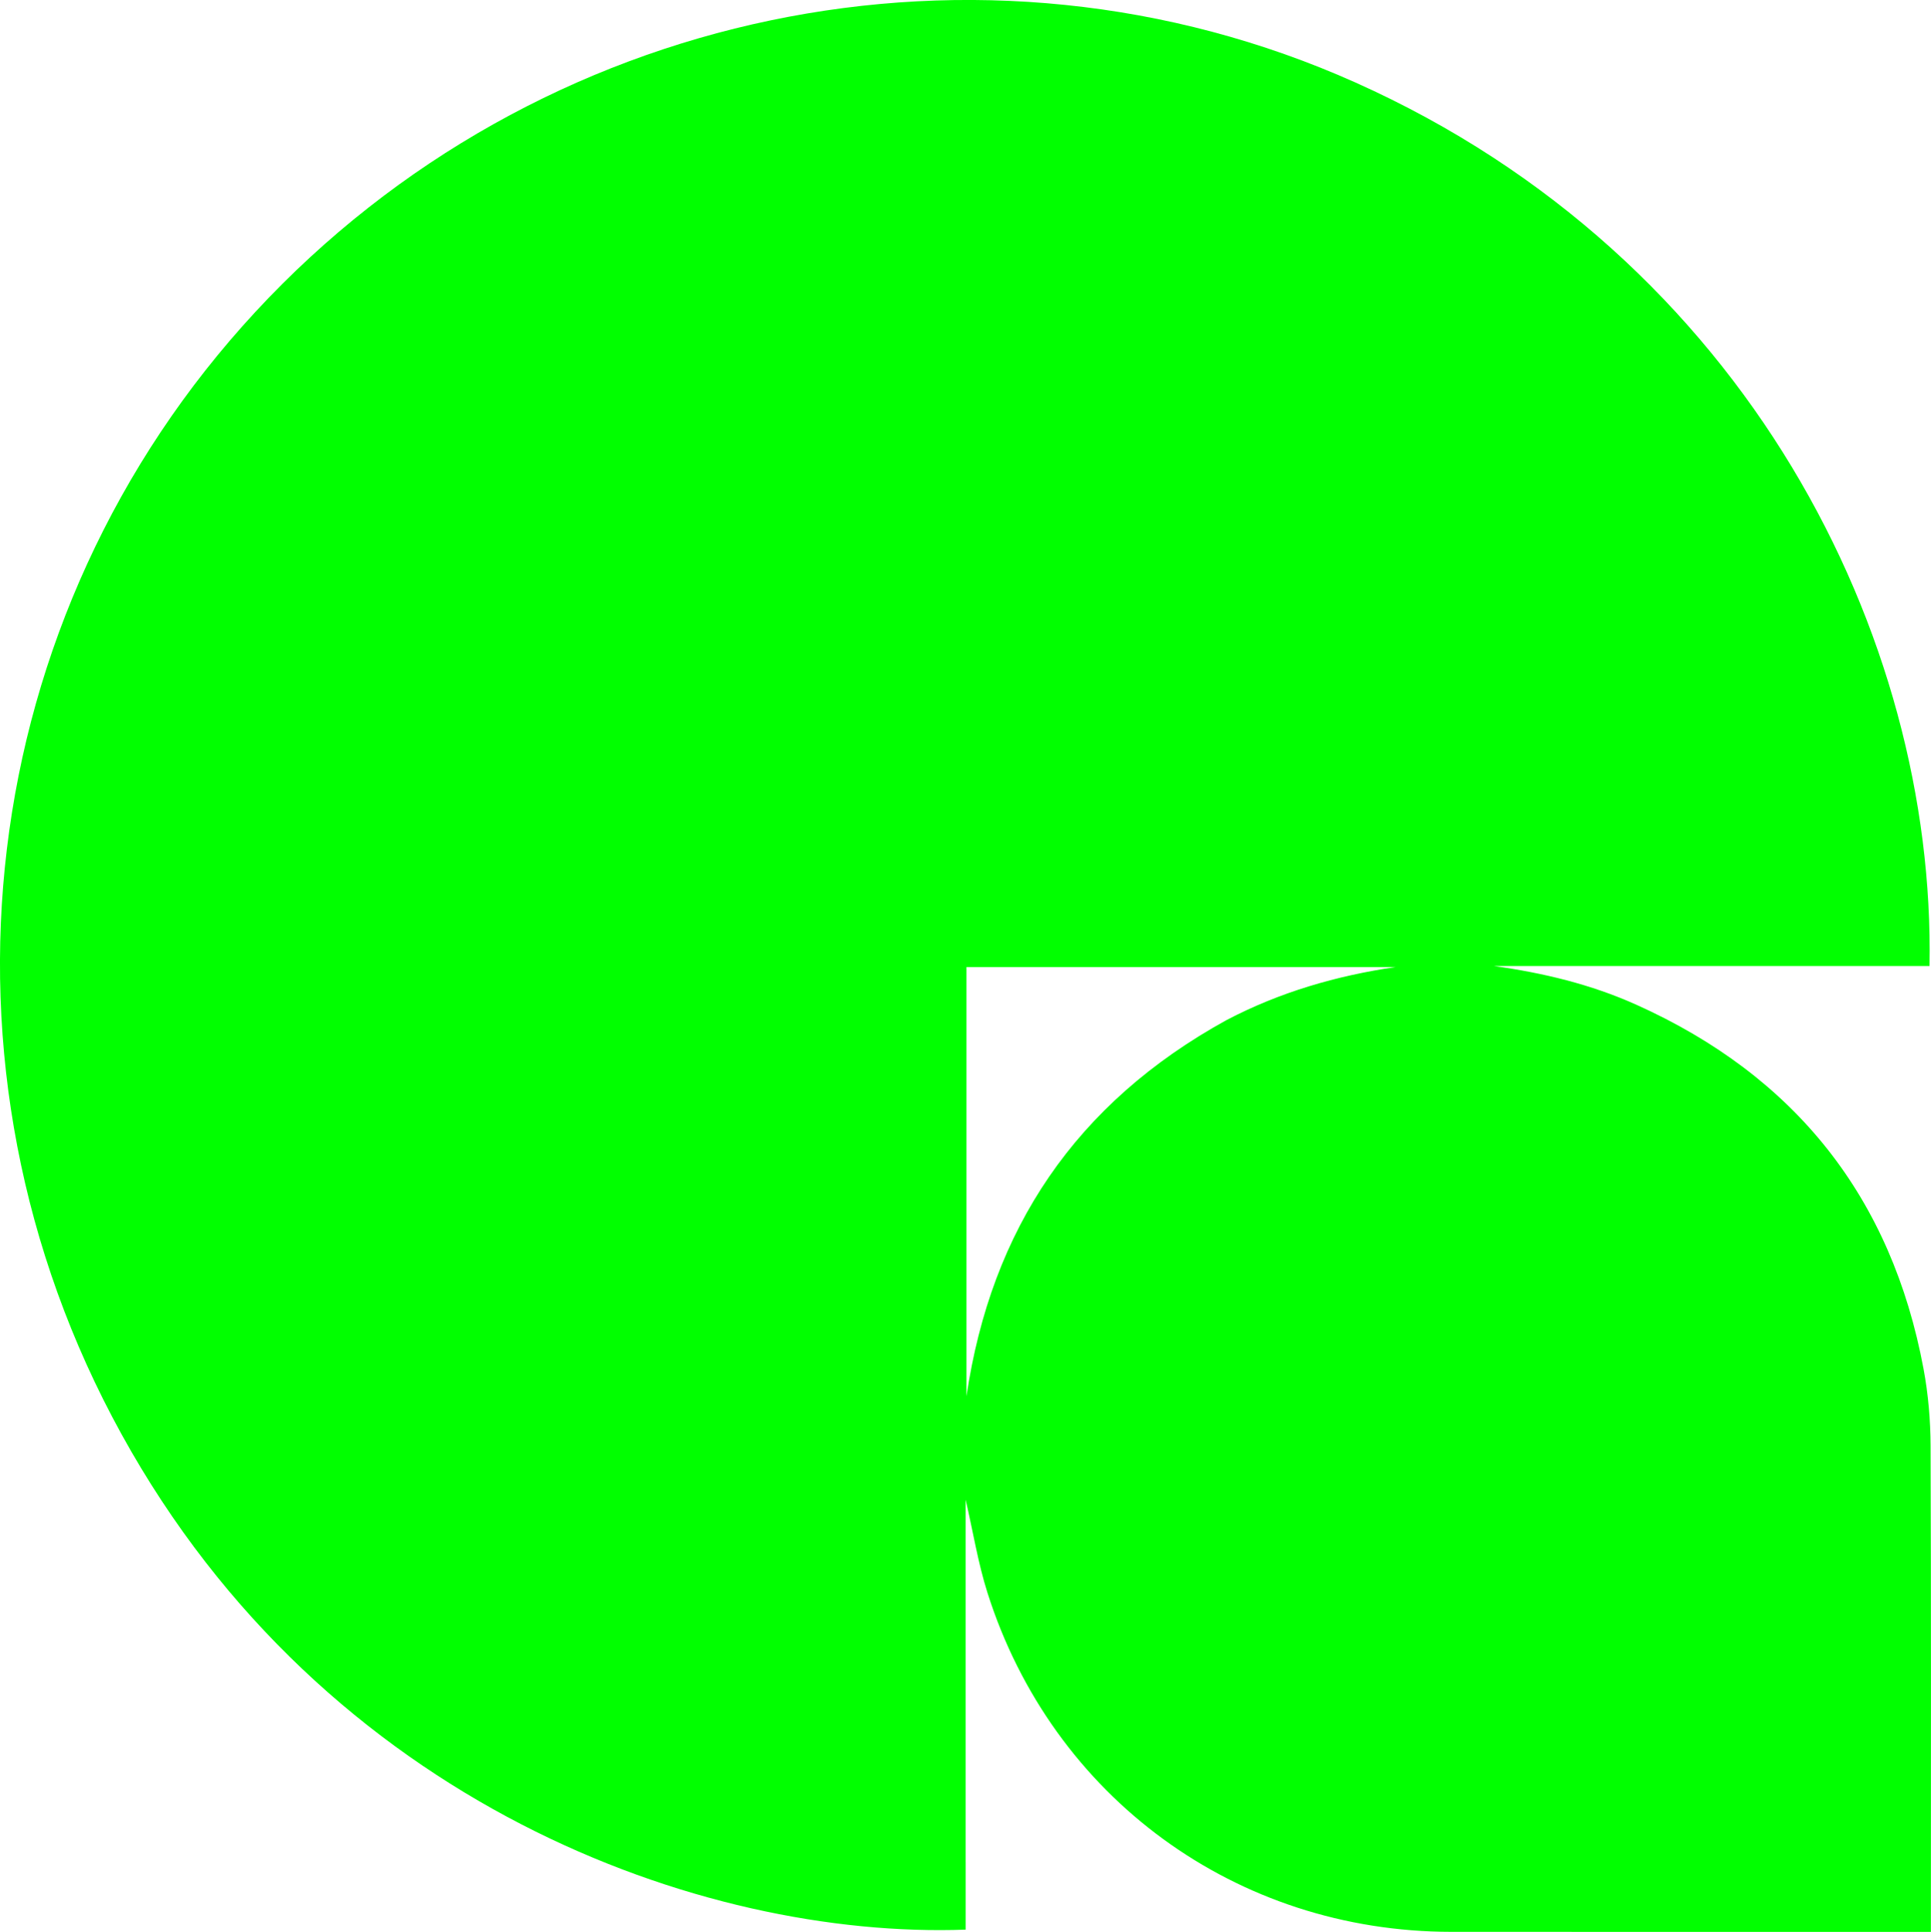 <?xml version="1.0" encoding="UTF-8"?>
<svg enable-background="new 0 0 660 629" version="1.1" viewBox="0 0 499.99 500.17" xml:space="preserve" xmlns="http://www.w3.org/2000/svg">

<path d="m250.04 482.16v17.421c-68.333 2.488-165.82-32.551-218.57-128.25-52.527-95.288-38.204-211.94 34.706-290.64 72.888-78.678 187.88-102.67 284.77-59.339 101.48 45.384 150.23 143.65 148.66 228.75h-112.8c12.744 1.774 25.102 4.732 36.821 9.991 41.208 18.495 66.16 49.92 74.44 94.351 1.213 6.509 1.787 13.227 1.813 19.852 0.162 40.831 0.083 81.663 0.084 122.49 6e-5 0.971 6e-5 1.941 6e-5 3.371-1.961 0-3.575 6e-5 -5.189 0-39.665-4.3e-4 -79.33 0.017-119-6e-3 -55.621-0.032-103.27-34.763-120.1-87.807-2.432-7.662-3.709-15.69-5.641-24.07v93.882m67.536-218.05c13.763-7.226 28.441-11.485 43.806-13.739h-111.13v111.12c6.415-43.271 28.233-75.848 67.32-97.383z" fill="#01ff00"/>

</svg>